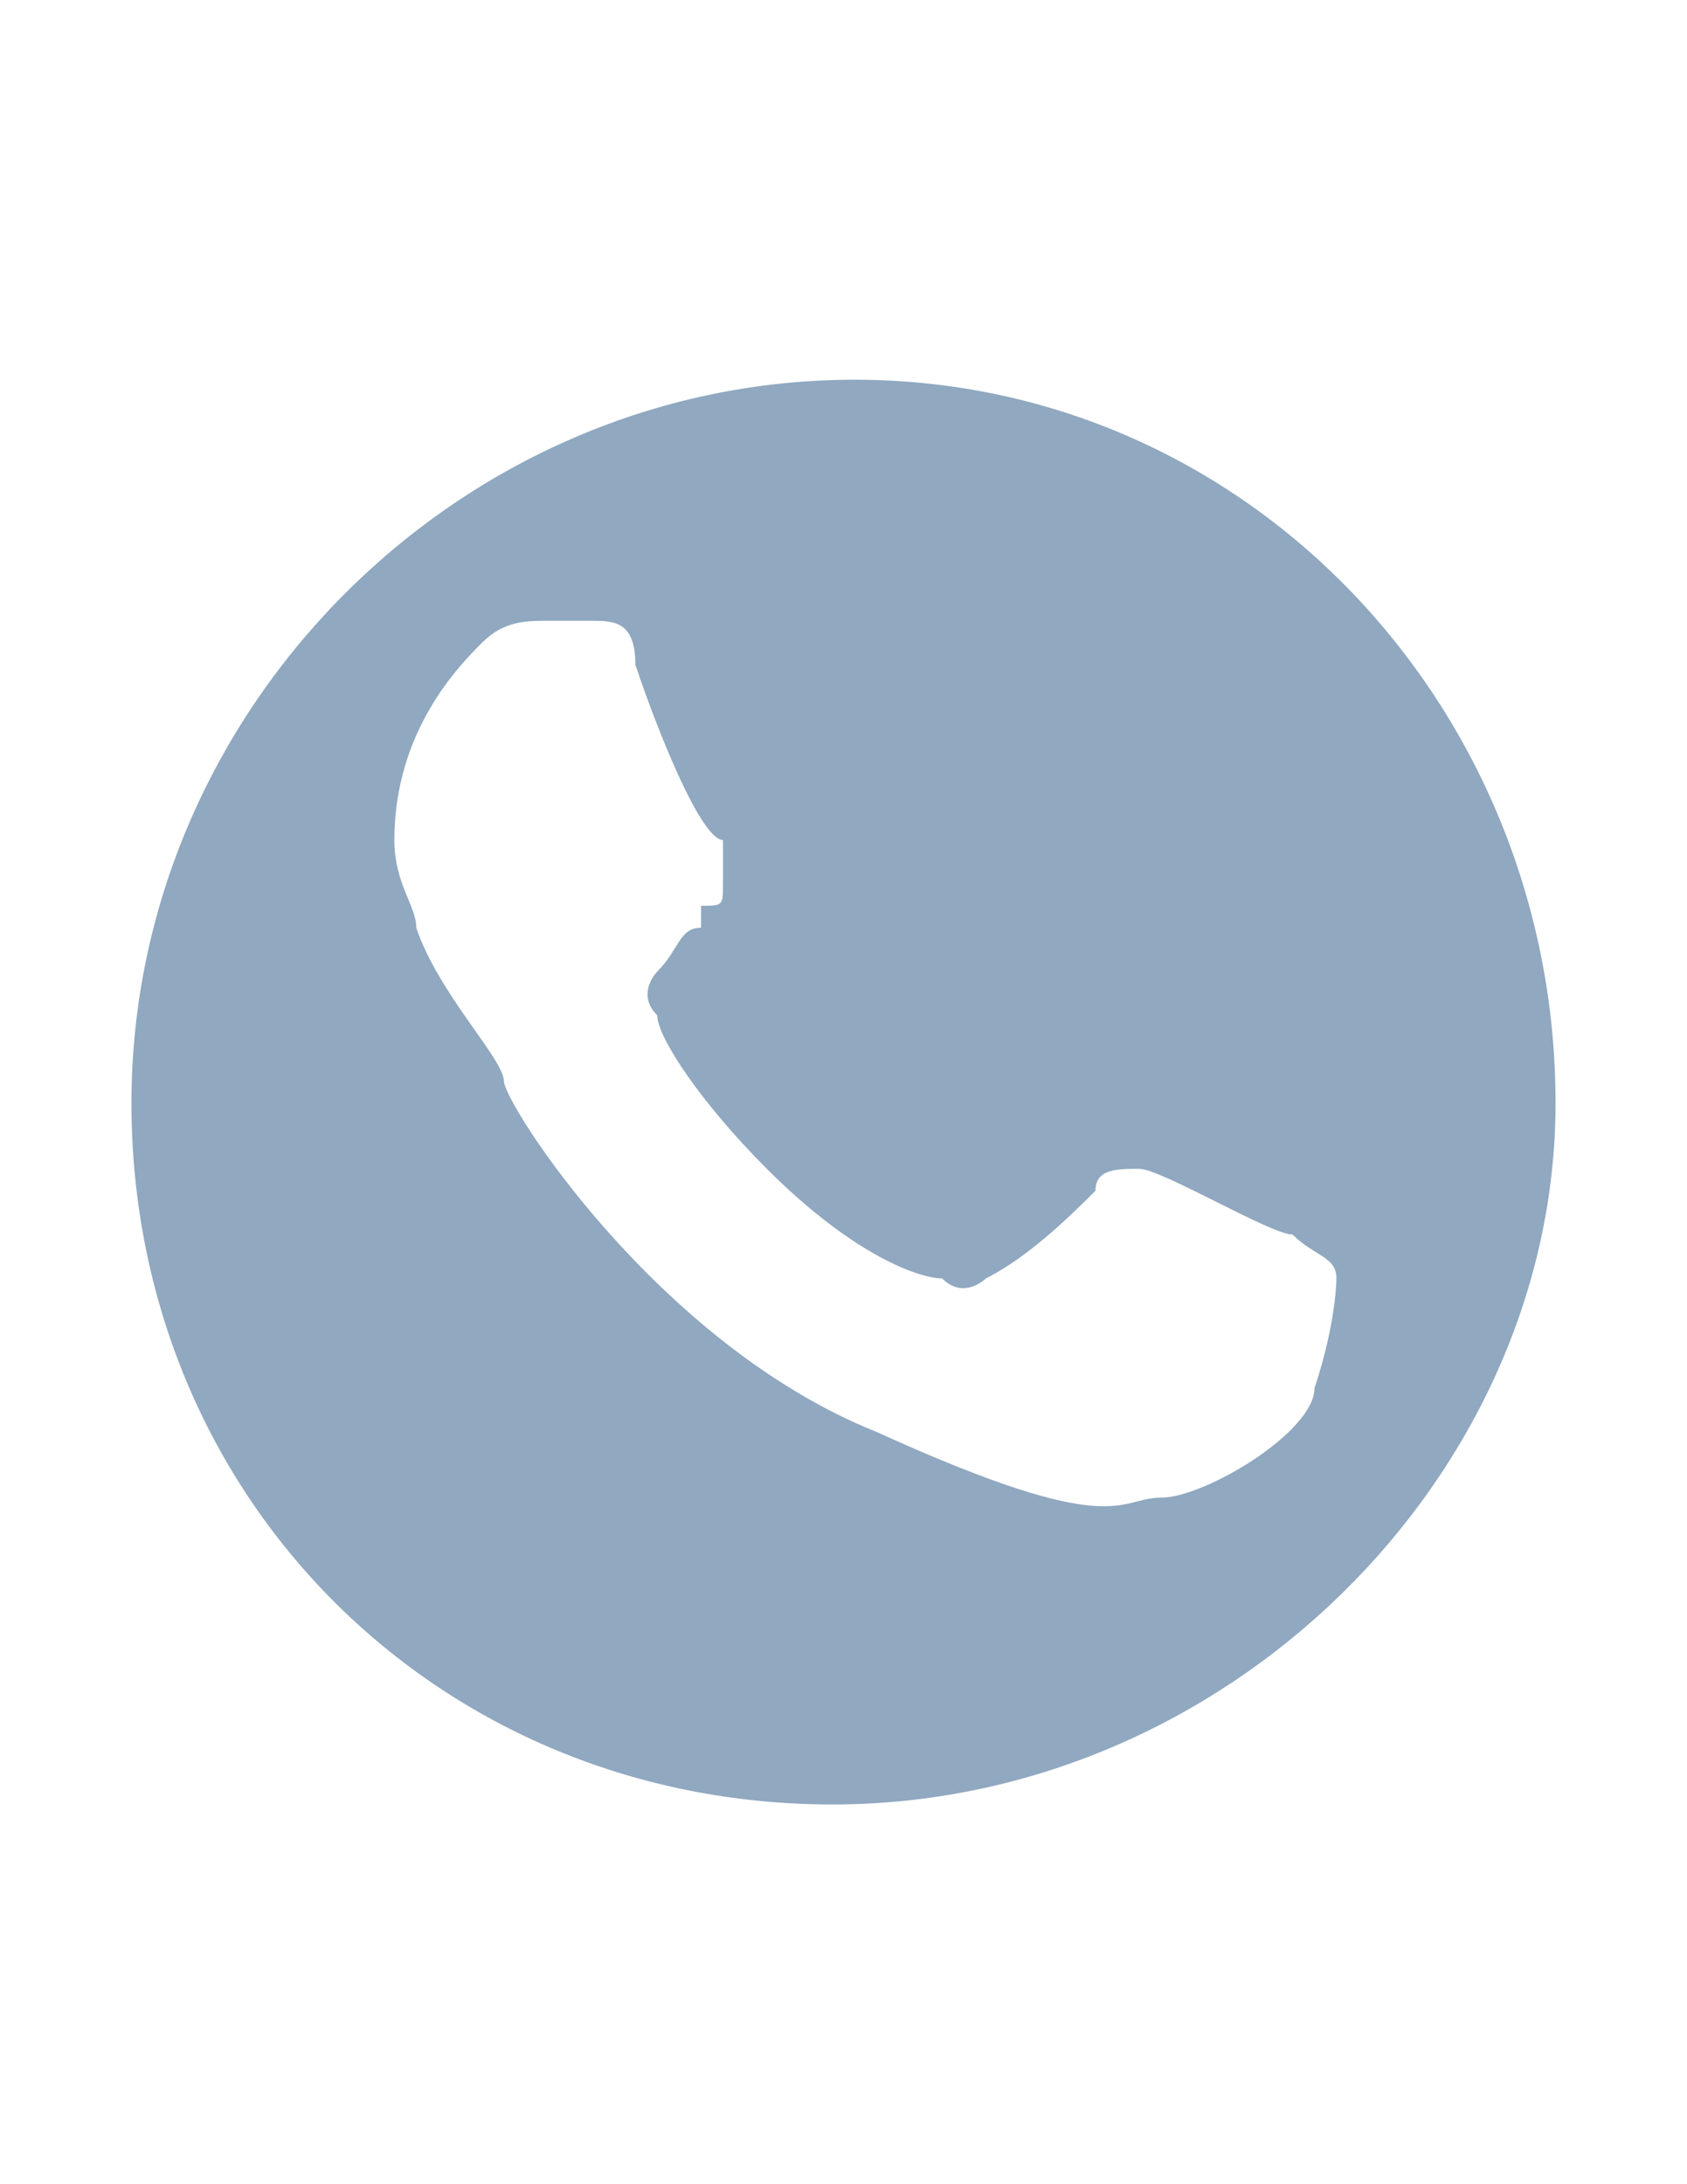 <?xml version="1.0" encoding="utf-8"?>
<!-- Generator: Adobe Illustrator 16.0.0, SVG Export Plug-In . SVG Version: 6.00 Build 0)  -->
<!DOCTYPE svg PUBLIC "-//W3C//DTD SVG 1.1//EN" "http://www.w3.org/Graphics/SVG/1.1/DTD/svg11.dtd">
<svg version="1.1" id="Layer_1" xmlns="http://www.w3.org/2000/svg" xmlns:xlink="http://www.w3.org/1999/xlink" x="0px" y="0px"
	 width="612px" height="792px" viewBox="0 0 612 792" enable-background="new 0 0 612 792" xml:space="preserve">
<path fill="#90A8C0" d="M309.974,137.688c-143.064,0-262.285,119.221-262.285,262.286c0,143.064,111.272,254.337,254.337,254.337
	c143.065,0,262.286-119.221,262.286-254.337C564.312,256.909,453.038,137.688,309.974,137.688z M476.883,503.299
	c0,15.896-39.74,39.74-55.637,39.74c-15.896,0-15.896,15.896-103.324-23.845c-79.48-31.792-135.117-119.22-135.117-127.168
	c0-7.948-23.844-31.792-31.792-55.636c0-7.948-7.948-15.896-7.948-31.792c0-39.741,23.845-63.585,31.792-71.533
	c7.948-7.948,15.896-7.948,23.845-7.948s7.948,0,15.896,0c7.948,0,15.896,0,15.896,15.896c7.948,23.844,23.845,63.585,31.792,63.585
	c0,7.948,0,7.948,0,15.896c0,7.948,0,7.948-7.947,7.948c0,0,0,0,0,7.948c-7.948,0-7.948,7.948-15.896,15.896
	c0,0-7.948,7.948,0,15.896c0,7.948,15.896,31.793,39.74,55.637c31.792,31.792,55.636,39.74,63.584,39.74
	c7.948,7.948,15.896,0,15.896,0c15.896-7.948,31.792-23.845,39.74-31.792c0-7.948,7.948-7.948,15.896-7.948
	c7.948,0,47.688,23.844,55.637,23.844c7.948,7.948,15.896,7.948,15.896,15.896C484.831,463.559,484.831,479.454,476.883,503.299z"/>
</svg>
